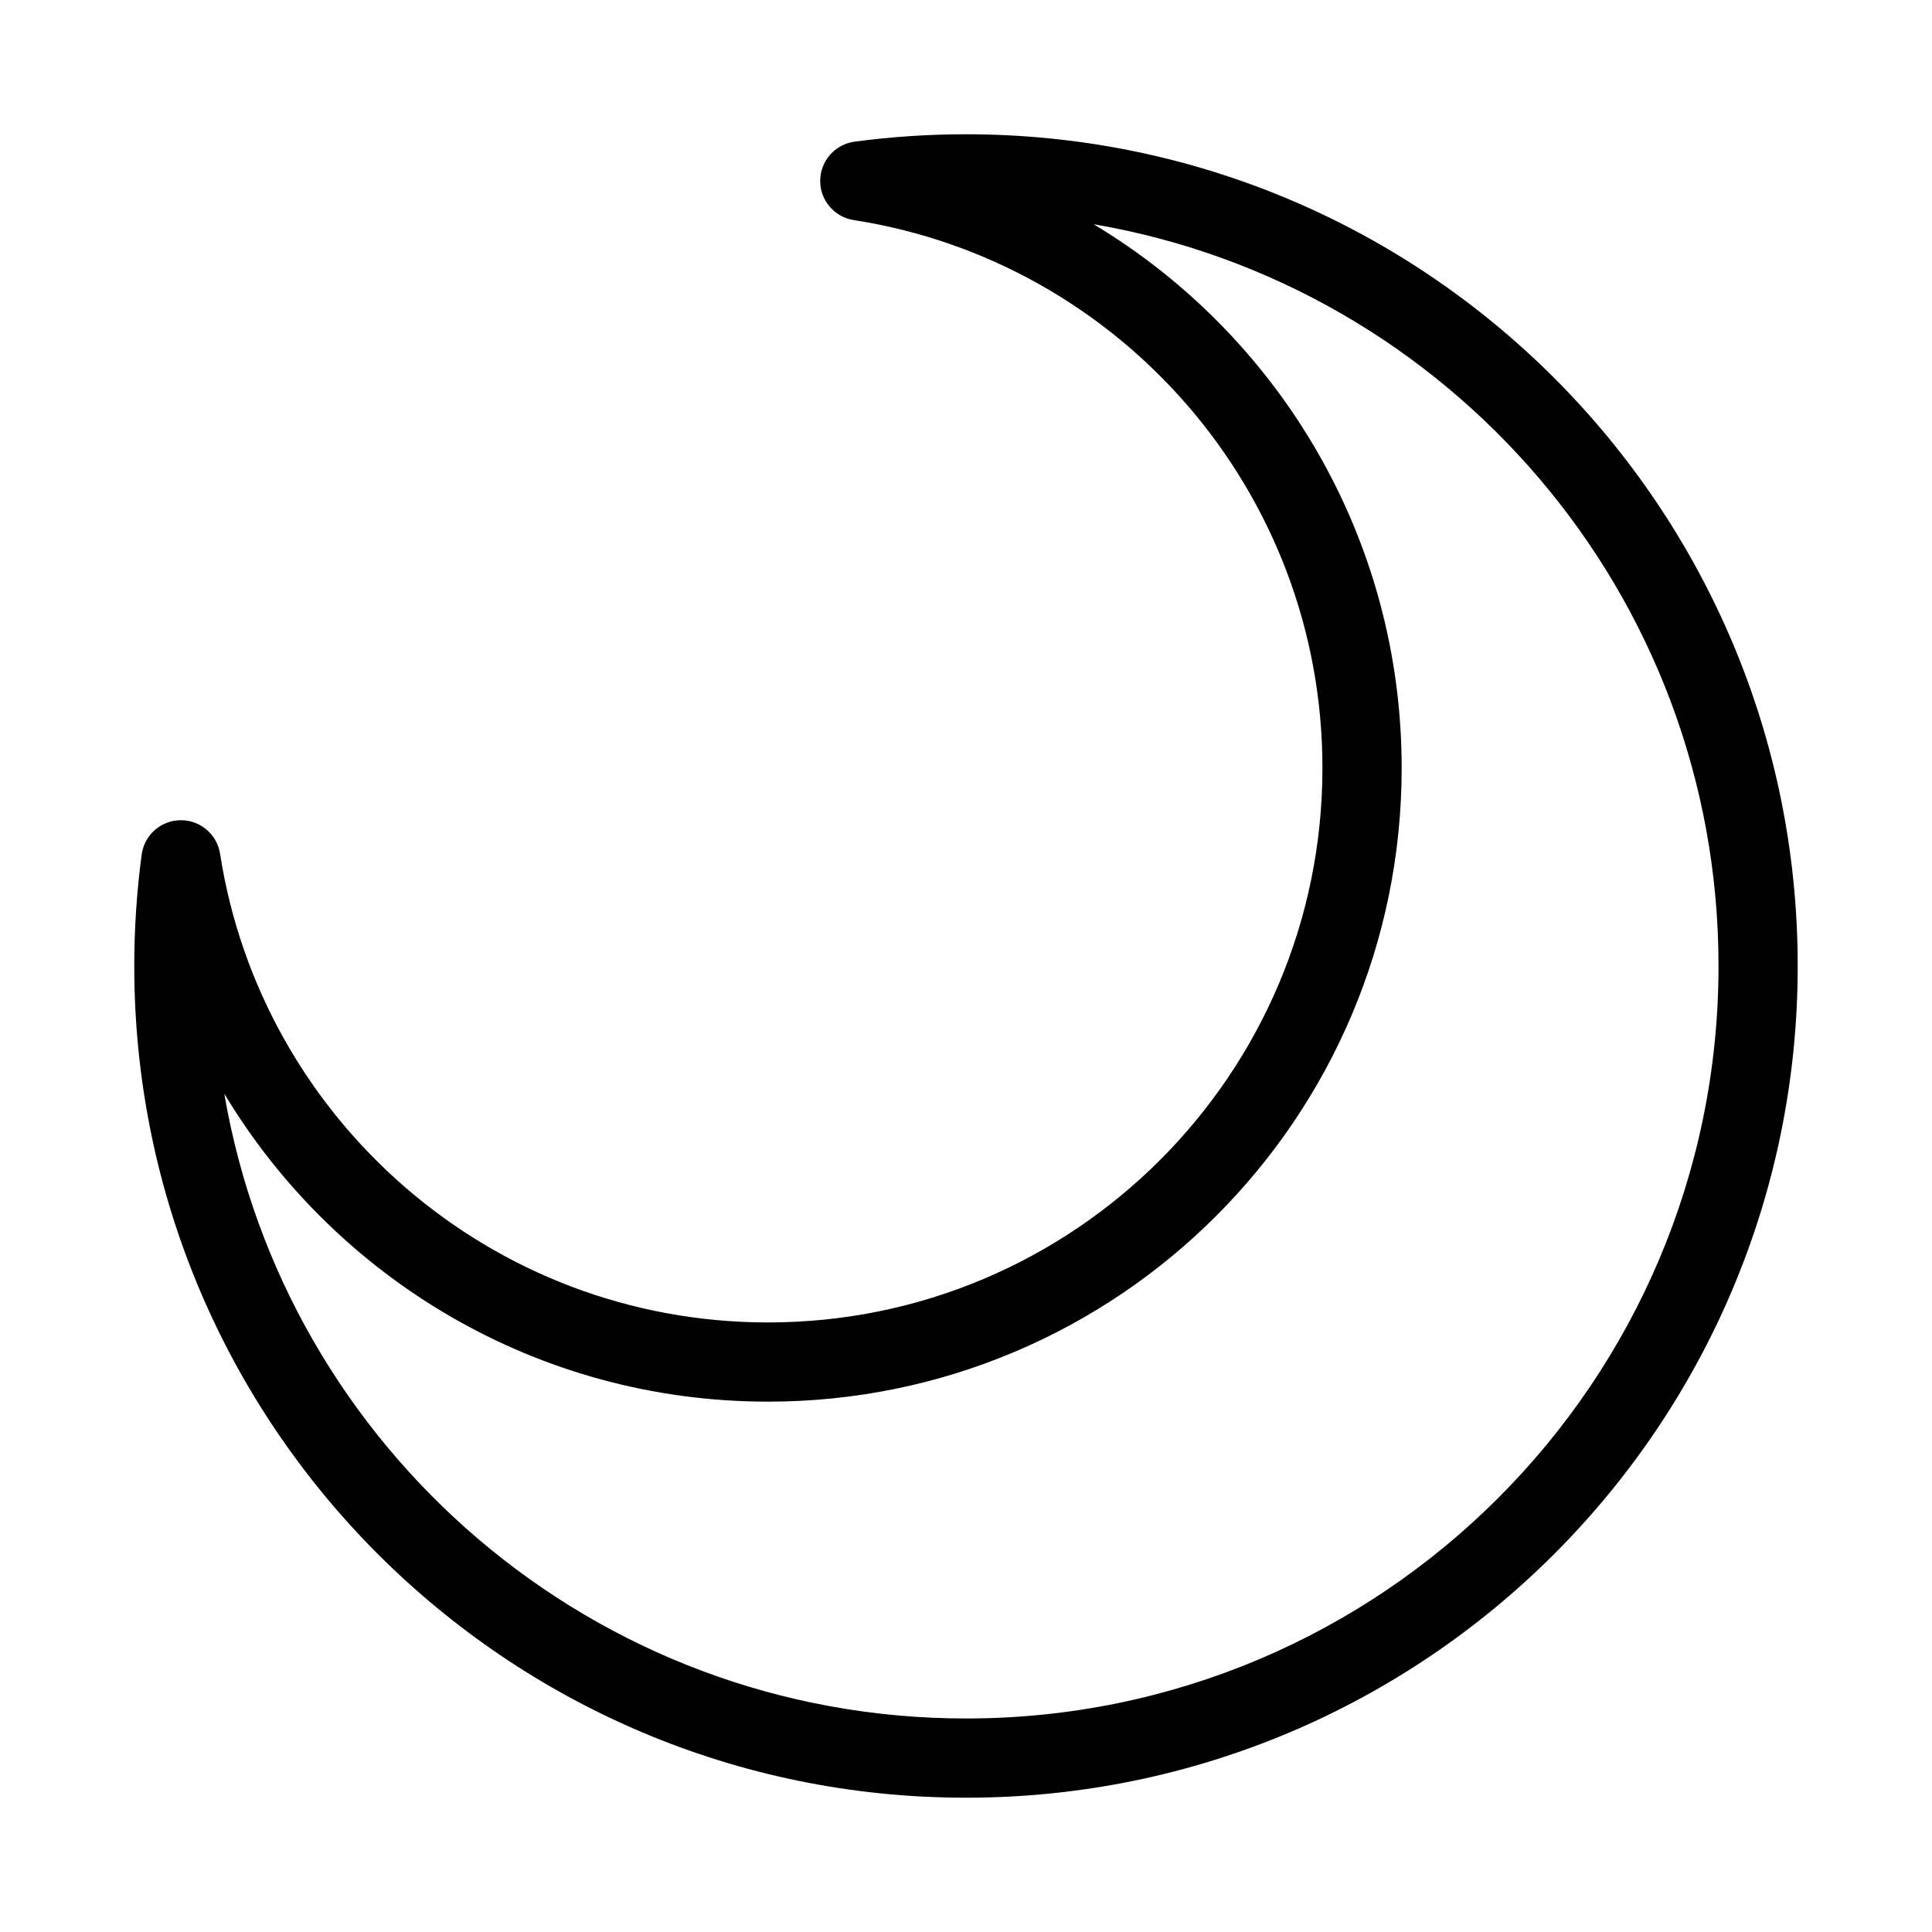 <?xml version="1.0" encoding="UTF-8"?>
<!-- Uploaded to: ICON Repo, www.iconrepo.com, Generator: ICON Repo Mixer Tools -->
<svg fill="#000000" width="800px" height="800px" version="1.1" viewBox="144 144 512 512" xmlns="http://www.w3.org/2000/svg">
 <path d="m433.83 203.43c48.902 29.355 81.625 82.895 81.625 144.09 0 92.75-75.184 167.93-167.93 167.93-61.195 0-114.73-32.723-144.09-81.625 16.07 94.027 97.961 165.59 196.57 165.59 110.14 0 199.42-89.285 199.42-199.42 0-98.609-71.566-180.5-165.59-196.57zm-63.363-21.887c9.664-1.293 19.523-1.961 29.535-1.961 121.73 0 220.41 98.684 220.41 220.42 0 121.73-98.684 220.41-220.41 220.41-121.73 0-220.42-98.684-220.42-220.41 0-10.012 0.668-19.871 1.961-29.535 0.695-5.172 5.078-9.047 10.297-9.102 5.215-0.055 9.68 3.731 10.48 8.887 10.918 70.359 71.777 124.21 145.2 124.21 81.152 0 146.94-65.789 146.94-146.94 0-73.422-53.852-134.28-124.21-145.2-5.156-0.801-8.941-5.266-8.887-10.48 0.055-5.219 3.93-9.602 9.102-10.297z" fill-rule="evenodd"/>
</svg>